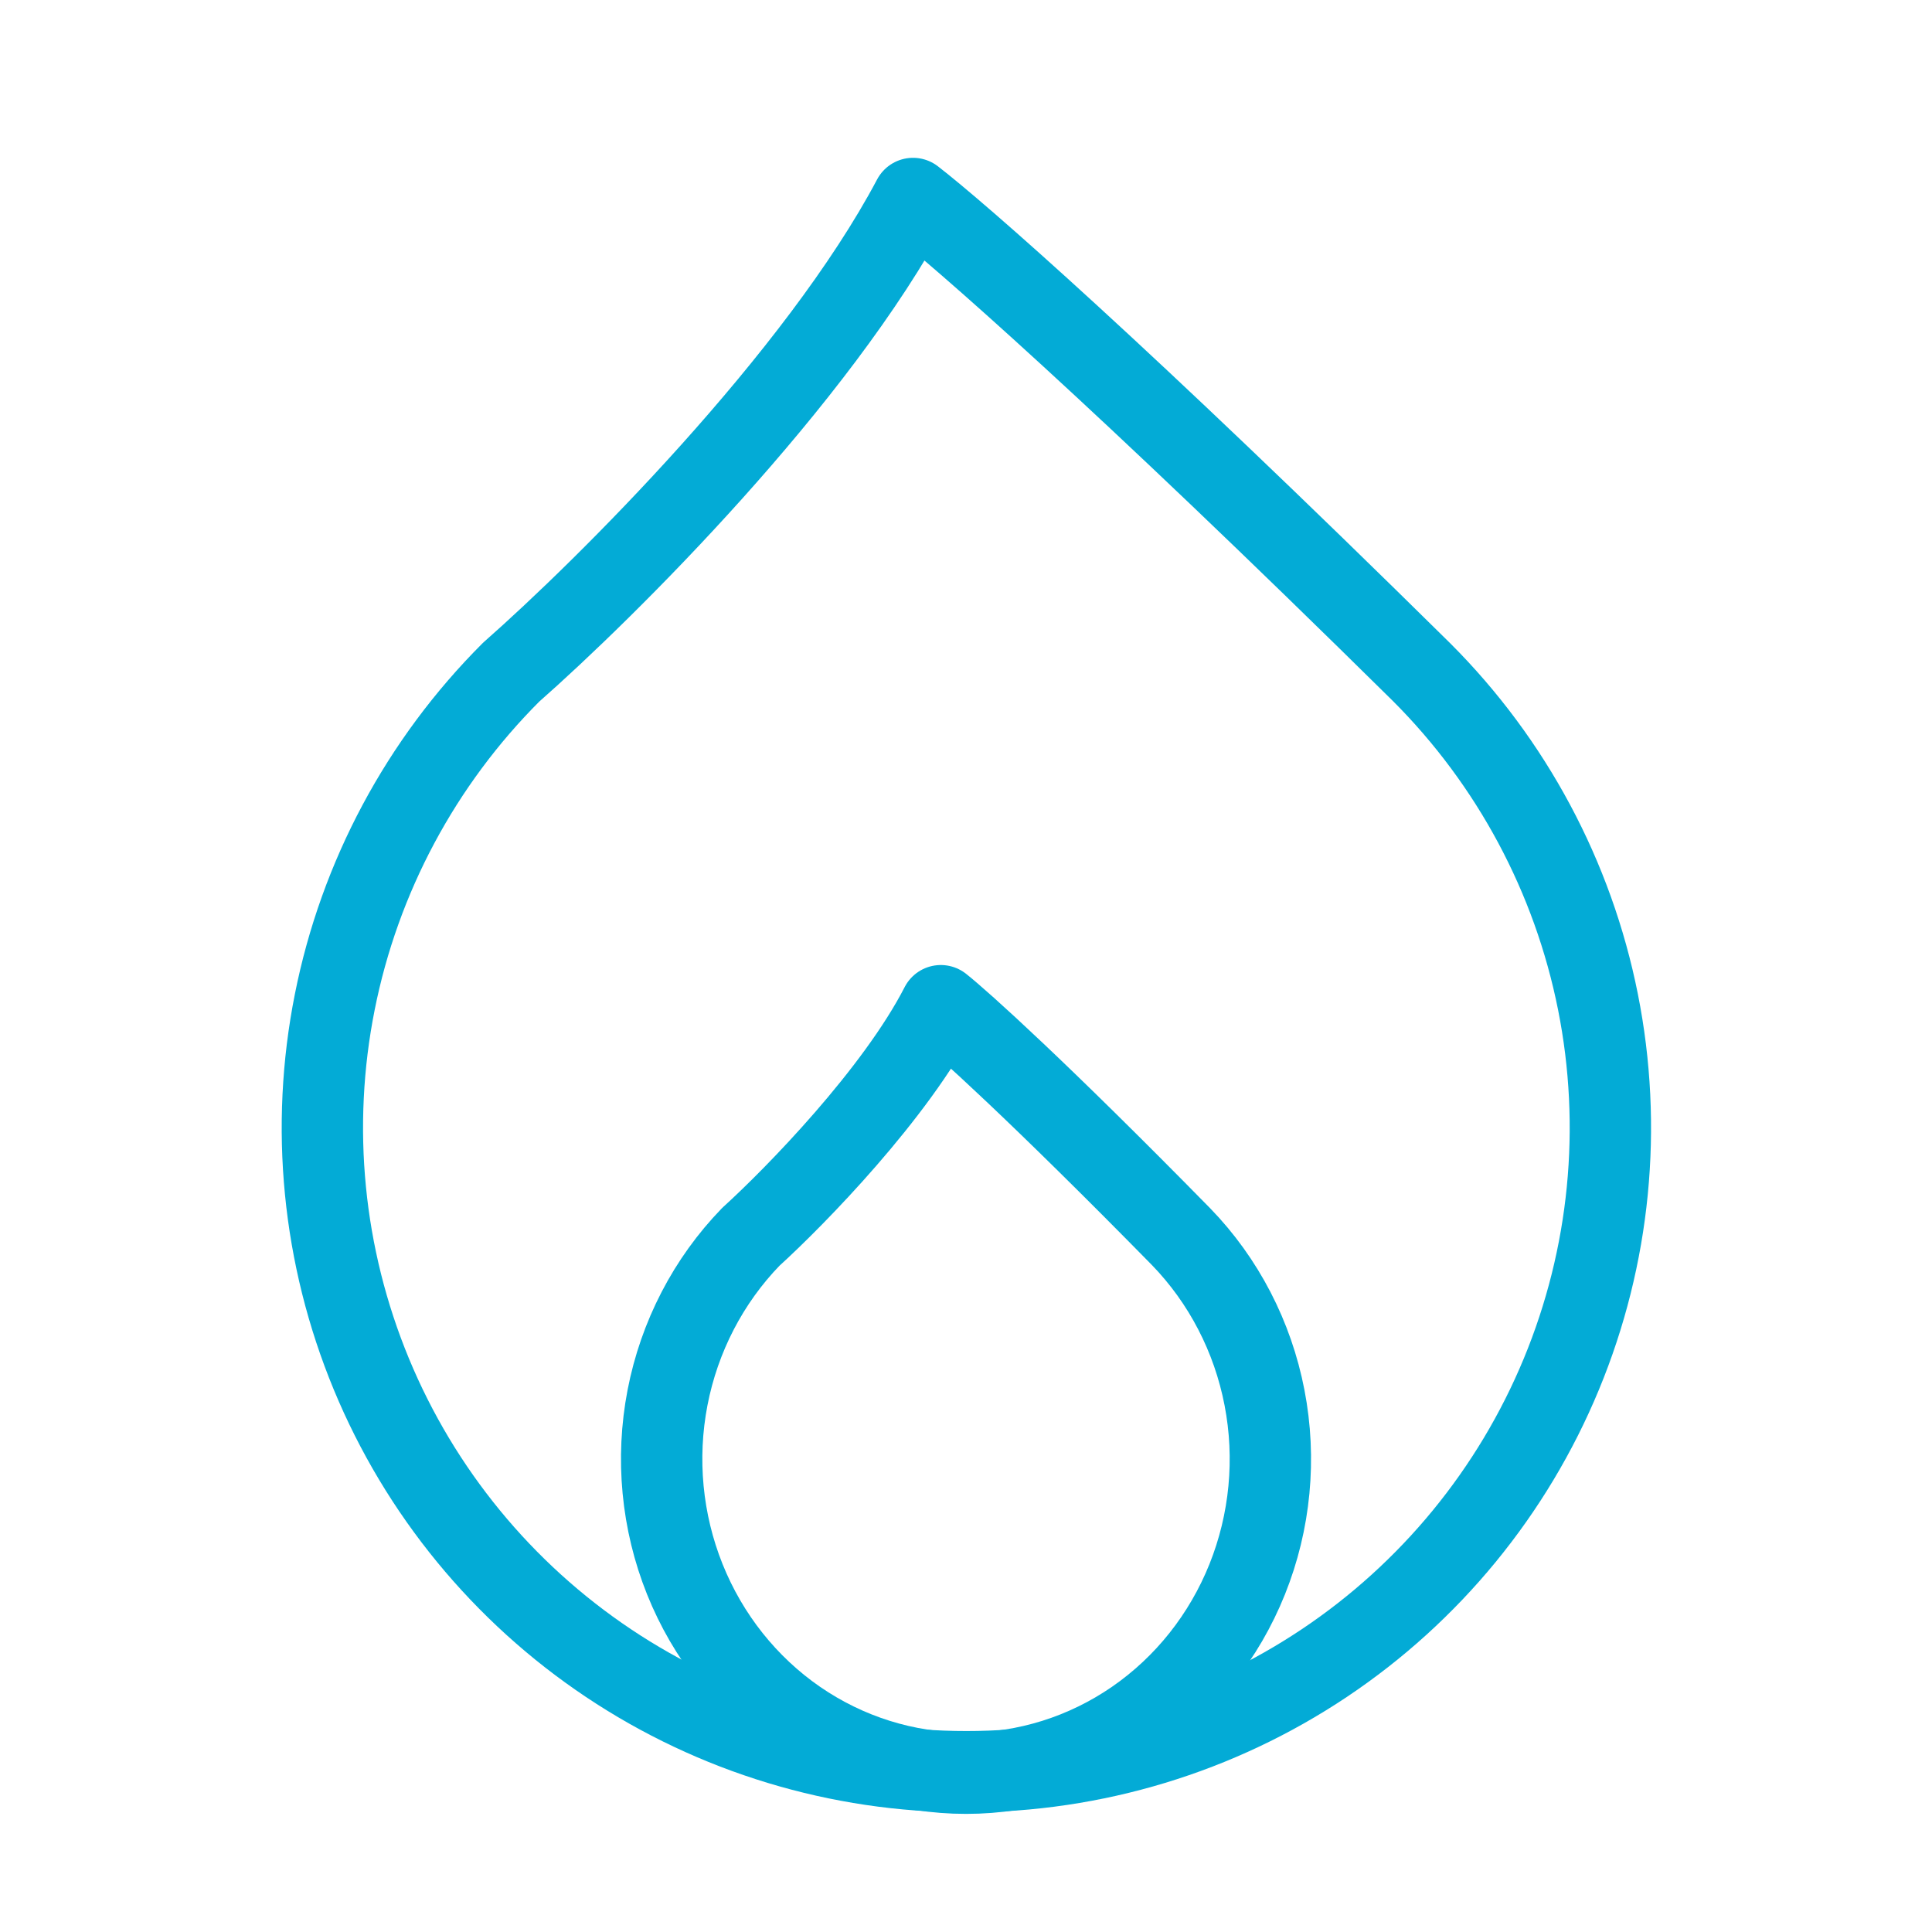 <?xml version="1.0" encoding="UTF-8"?> <svg xmlns="http://www.w3.org/2000/svg" width="95" height="95" viewBox="0 0 95 95" fill="none"> <path d="M78.575 49.266C77.351 43.122 74.333 37.48 69.903 33.052C55.031 18.371 47.035 11.407 44.896 9.76C40.211 18.61 29.769 28.975 25.134 33.052C20.703 37.48 17.685 43.122 16.462 49.266C15.238 55.409 15.864 61.777 18.26 67.565C20.656 73.352 24.715 78.299 29.923 81.78C35.131 85.26 41.254 87.118 47.518 87.118C53.782 87.118 59.906 85.26 65.114 81.78C70.322 78.299 74.38 73.352 76.776 67.565C79.173 61.777 79.799 55.409 78.575 49.266Z" stroke="#03ABD6" stroke-width="4" stroke-linecap="round" stroke-linejoin="round"></path> <path d="M62.178 68.725C61.6 65.728 60.174 62.975 58.08 60.815C51.051 53.653 47.273 50.255 46.262 49.452C44.048 53.769 39.113 58.826 36.922 60.815C34.828 62.975 33.402 65.728 32.823 68.725C32.245 71.722 32.541 74.829 33.673 77.653C34.806 80.476 36.724 82.889 39.185 84.588C41.647 86.285 44.541 87.192 47.501 87.192C50.461 87.192 53.355 86.285 55.816 84.588C58.278 82.889 60.196 80.476 61.328 77.653C62.461 74.829 62.757 71.722 62.178 68.725Z" stroke="#03ABD6" stroke-width="4" stroke-linecap="round" stroke-linejoin="round"></path> </svg> 